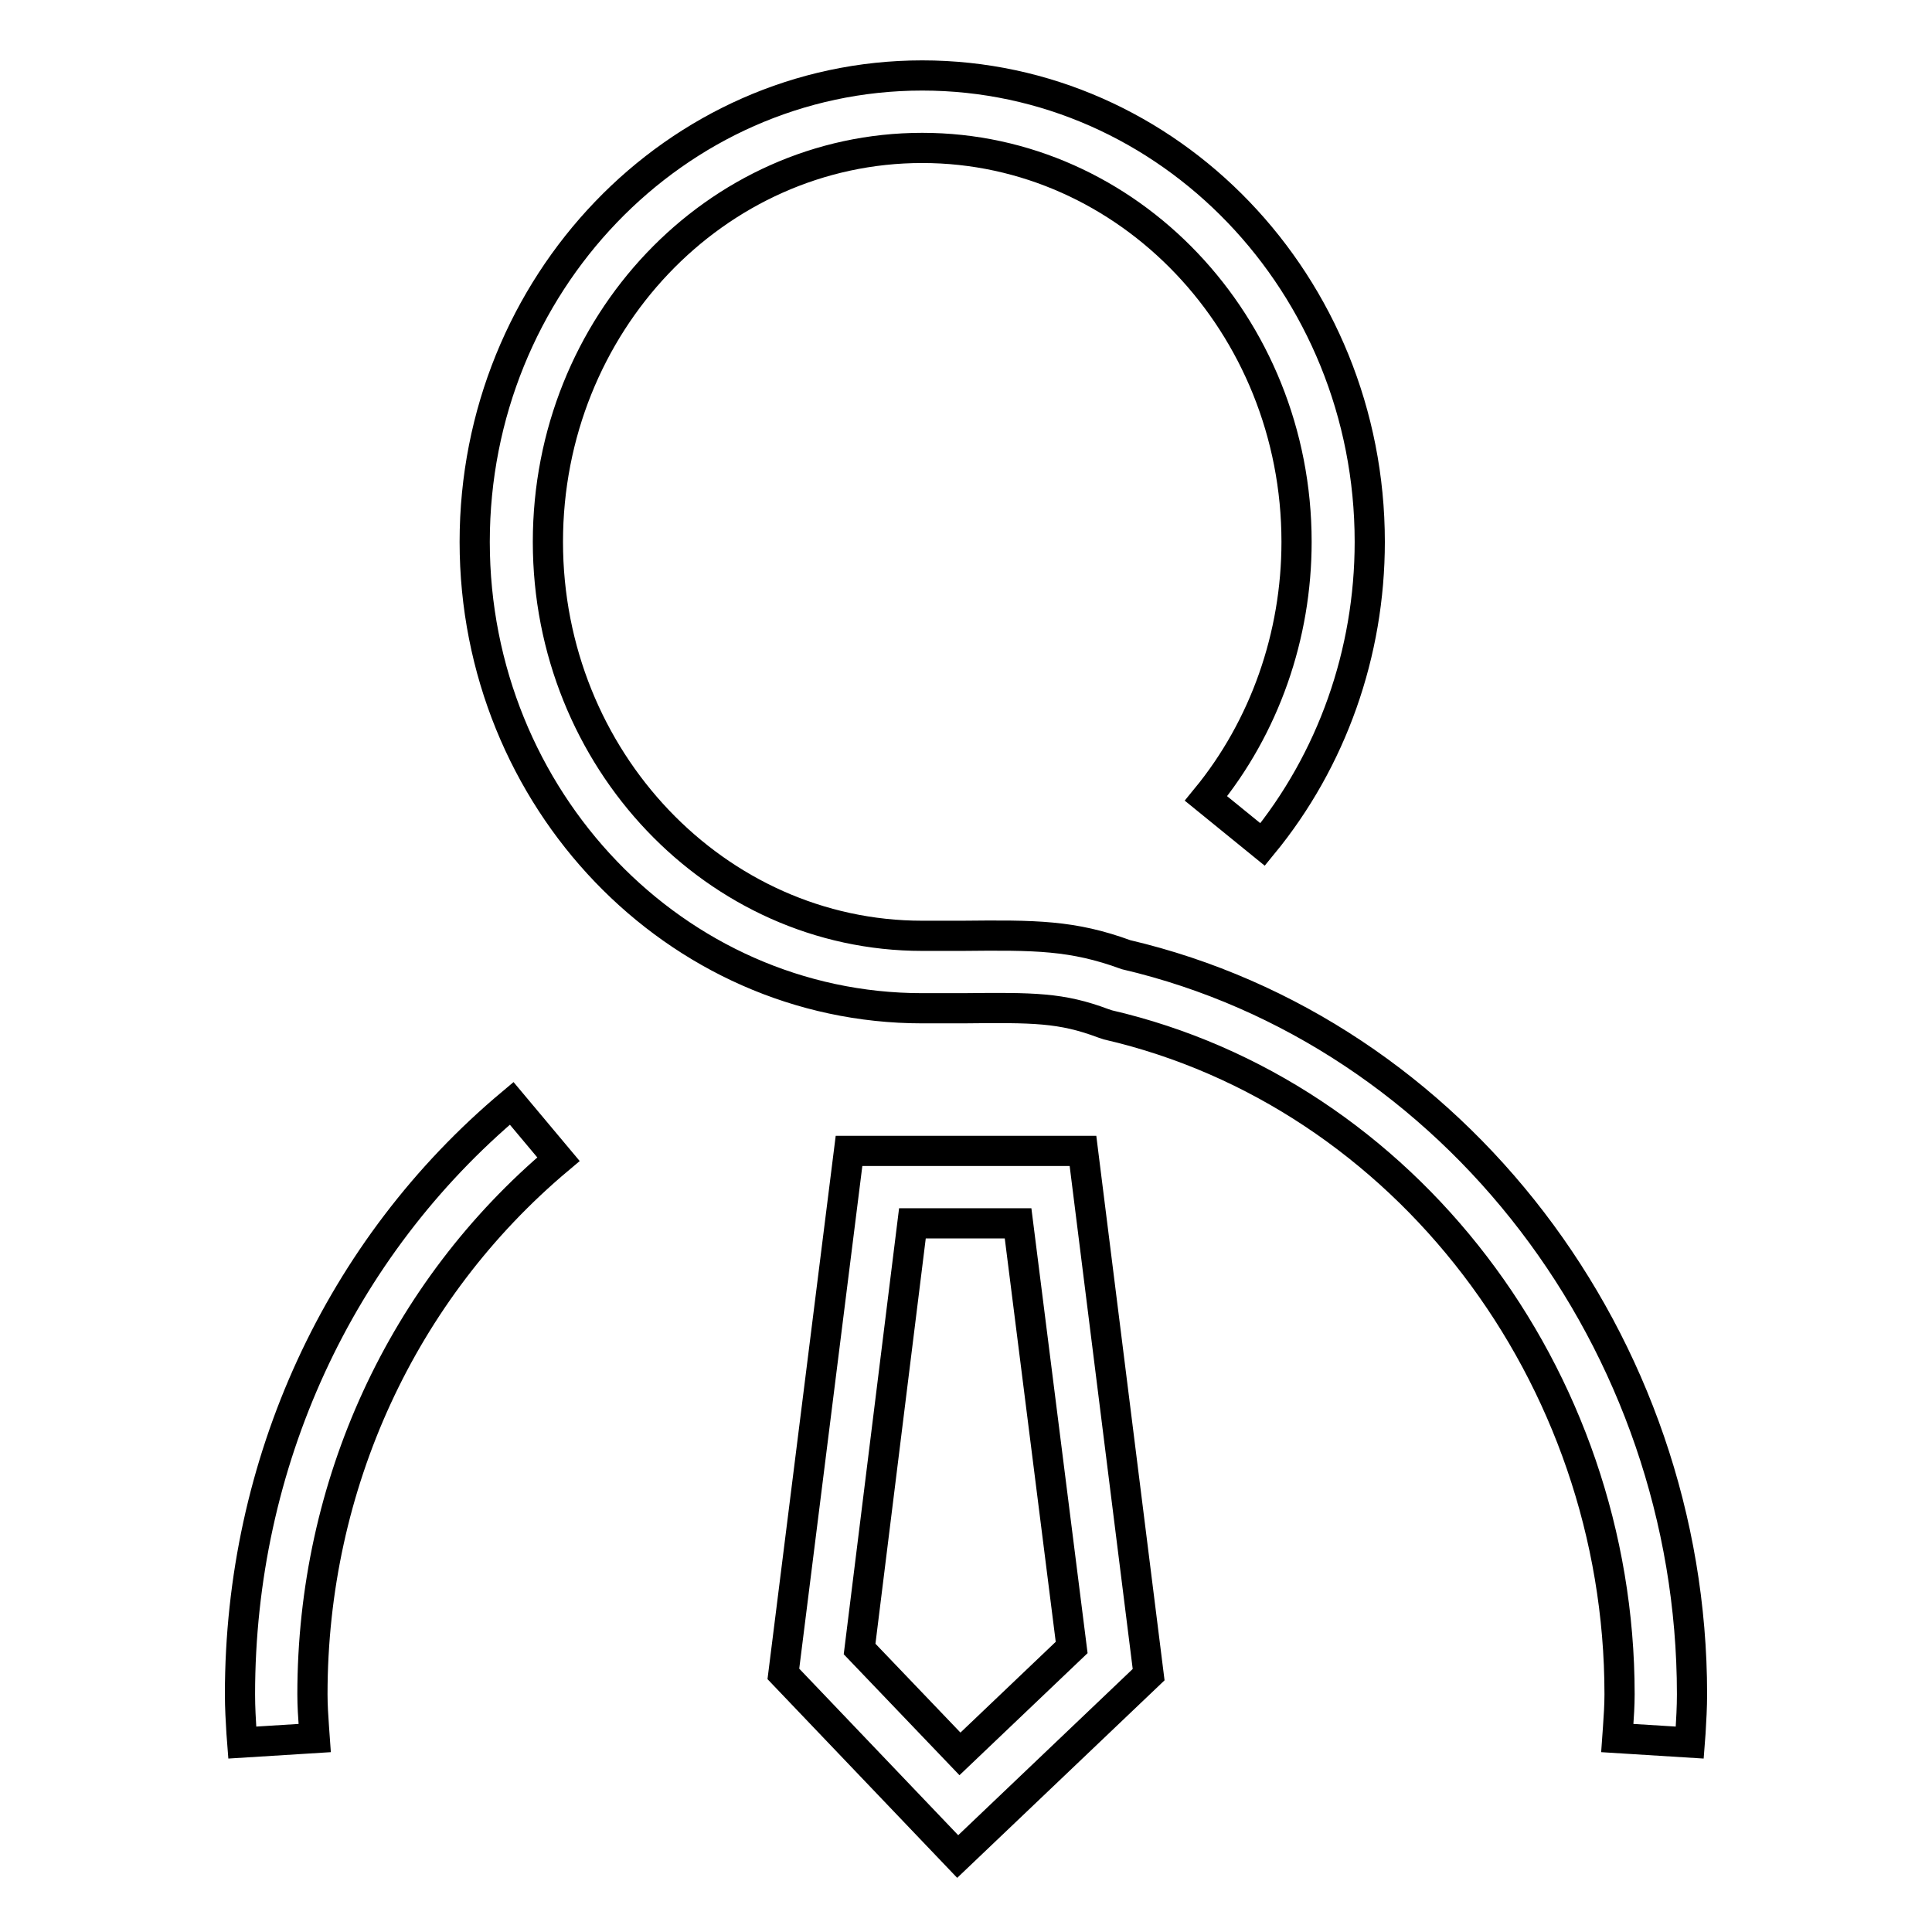 <?xml version="1.0" encoding="utf-8"?>
<!-- Svg Vector Icons : http://www.onlinewebfonts.com/icon -->
<!DOCTYPE svg PUBLIC "-//W3C//DTD SVG 1.1//EN" "http://www.w3.org/Graphics/SVG/1.1/DTD/svg11.dtd">
<svg version="1.1" xmlns="http://www.w3.org/2000/svg" xmlns:xlink="http://www.w3.org/1999/xlink" x="0px" y="0px" viewBox="0 0 256 256" enable-background="new 0 0 256 256" xml:space="preserve">
<g><g><path stroke-width="4" fill-opacity="0" stroke="#000000"  d="M126.9,246l-23.1-24.2l8.7-69.3h31l8.7,69.4L126.9,246z M113.9,218.5l13.3,13.9l14.8-14.1l-7.1-56.2h-14L113.9,218.5z M223.9,230.9l-9.6-0.6l0.1-1.4c0.1-1.5,0.2-2.9,0.2-4.4c0-42.3-28.5-79.6-67.8-88.7l-0.6-0.2c-5.6-2.1-9.2-2.1-18.6-2l-5.4,0c-32.7,0-59.3-27.7-59.3-61.8c0-34.1,26.6-61.8,59.3-61.8s59.3,27.7,59.3,61.8c0,14.7-5,28.9-14.2,40.1l-7.5-6.1c7.8-9.5,12-21.6,12-34c0-28.8-22.3-52.2-49.6-52.2c-27.4,0-49.6,23.4-49.6,52.2c0,28.8,22.3,52.2,49.6,52.2l5.3,0c9.7-0.1,14.6-0.1,21.7,2.5c43.5,10.2,75,51.4,75,98c0,1.7-0.1,3.4-0.2,5.1L223.9,230.9z M32.1,230.9l-0.1-1.3c-0.1-1.7-0.2-3.3-0.2-5.1c0-30.6,13.1-59.1,36-78.3l6.2,7.4c-20.7,17.4-32.6,43.2-32.6,70.9c0,1.5,0.1,3,0.2,4.4l0.1,1.4L32.1,230.9z"/></g></g>
</svg>